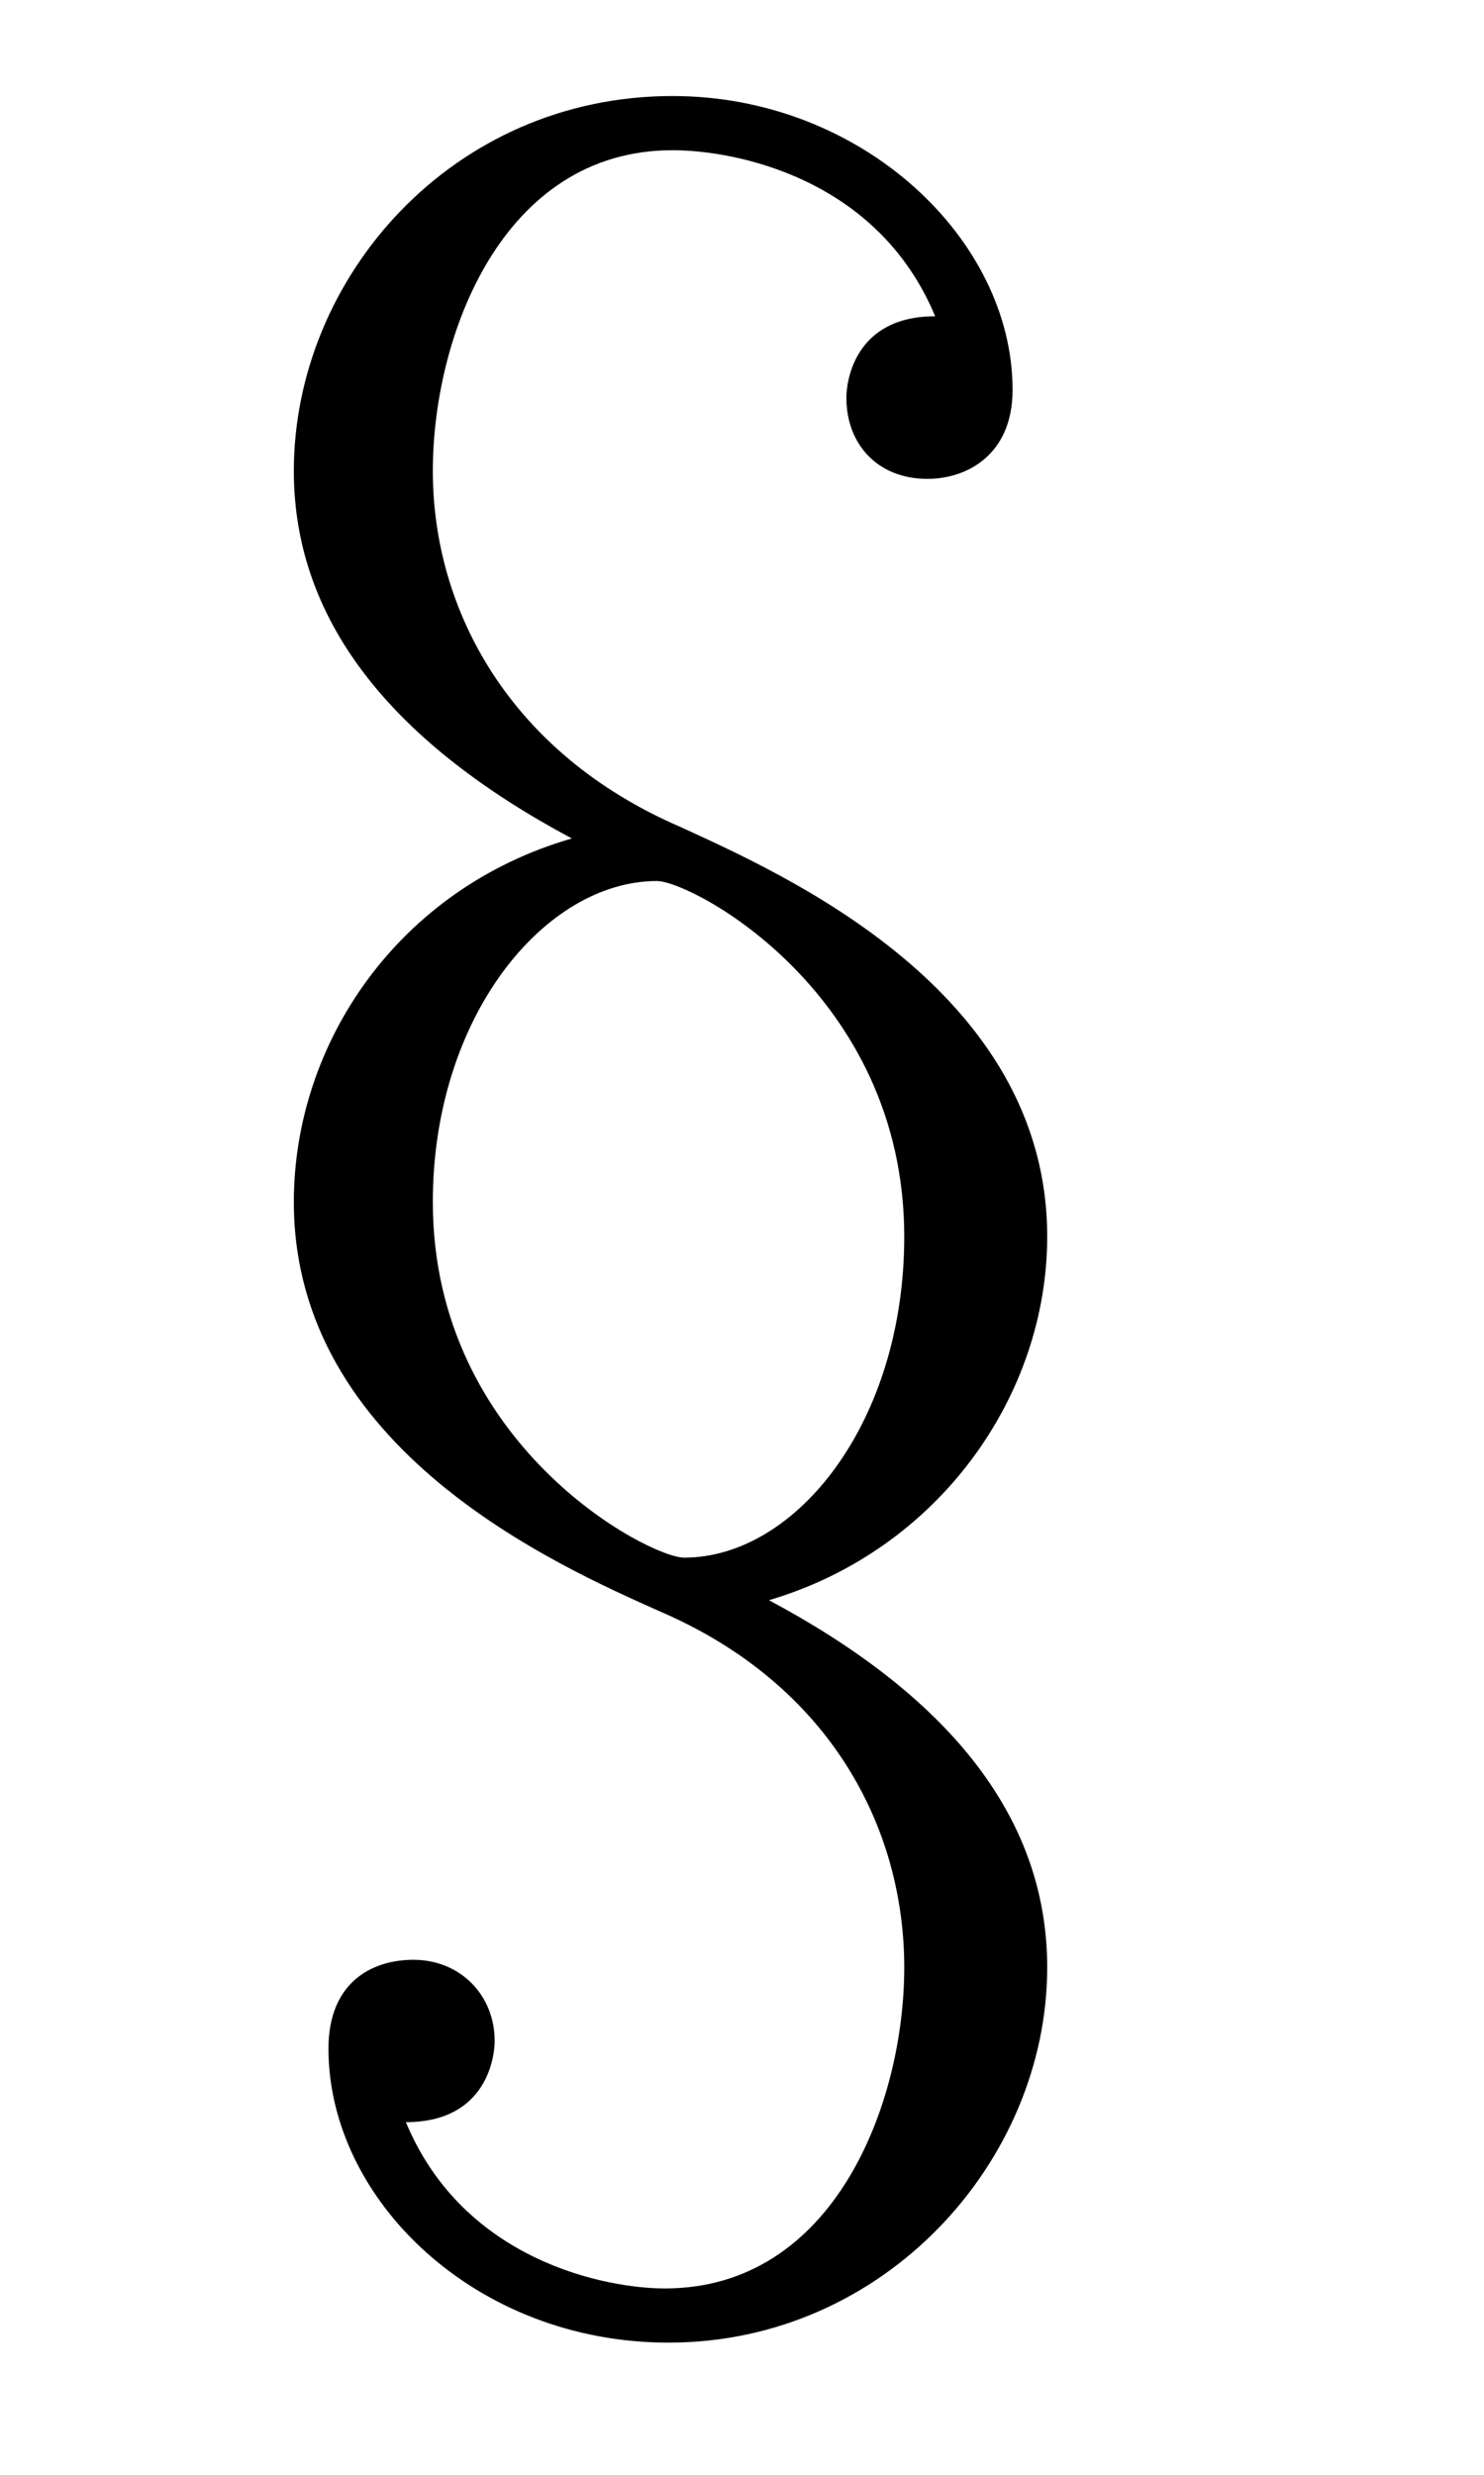 <?xml version="1.0" encoding="UTF-8"?>
<svg xmlns="http://www.w3.org/2000/svg" xmlns:xlink="http://www.w3.org/1999/xlink" viewBox="0 0 6 10" version="1.2">
<defs>
<g>
<symbol overflow="visible" id="glyph0-0">
<path style="stroke:none;" d=""/>
</symbol>
<symbol overflow="visible" id="glyph0-1">
<path style="stroke:none;" d="M 2.609 -0.953 C 3.297 -1.156 3.734 -1.781 3.734 -2.422 C 3.734 -3.422 2.656 -3.891 2.25 -4.078 C 1.562 -4.375 1.25 -4.953 1.25 -5.516 C 1.25 -6.062 1.531 -6.812 2.219 -6.812 C 2.469 -6.812 3.047 -6.703 3.281 -6.141 C 2.953 -6.141 2.922 -5.875 2.922 -5.812 C 2.922 -5.625 3.047 -5.484 3.25 -5.484 C 3.406 -5.484 3.594 -5.578 3.594 -5.844 C 3.594 -6.453 2.984 -7.031 2.219 -7.031 C 1.328 -7.031 0.688 -6.297 0.688 -5.516 C 0.688 -4.891 1.109 -4.406 1.812 -4.031 C 1.109 -3.828 0.688 -3.203 0.688 -2.562 C 0.688 -1.562 1.75 -1.094 2.172 -0.906 C 2.859 -0.609 3.156 -0.031 3.156 0.531 C 3.156 1.078 2.875 1.828 2.188 1.828 C 1.953 1.828 1.375 1.719 1.141 1.156 C 1.469 1.156 1.5 0.891 1.5 0.828 C 1.5 0.641 1.359 0.5 1.172 0.5 C 1 0.5 0.828 0.594 0.828 0.859 C 0.828 1.469 1.422 2.047 2.203 2.047 C 3.078 2.047 3.734 1.312 3.734 0.531 C 3.734 -0.094 3.312 -0.578 2.609 -0.953 Z M 2.266 -1.125 C 2.125 -1.125 1.25 -1.578 1.25 -2.562 C 1.25 -3.312 1.703 -3.859 2.156 -3.859 C 2.297 -3.859 3.156 -3.406 3.156 -2.422 C 3.156 -1.672 2.719 -1.125 2.266 -1.125 Z "/>
</symbol>
</g>
</defs>
<g id="surface1">
<g style="fill:rgb(0%,0%,0%);fill-opacity:1;">
  <use xlink:href="#glyph0-1" x="0.5" y="7.419"/>
</g>
</g>
</svg>
